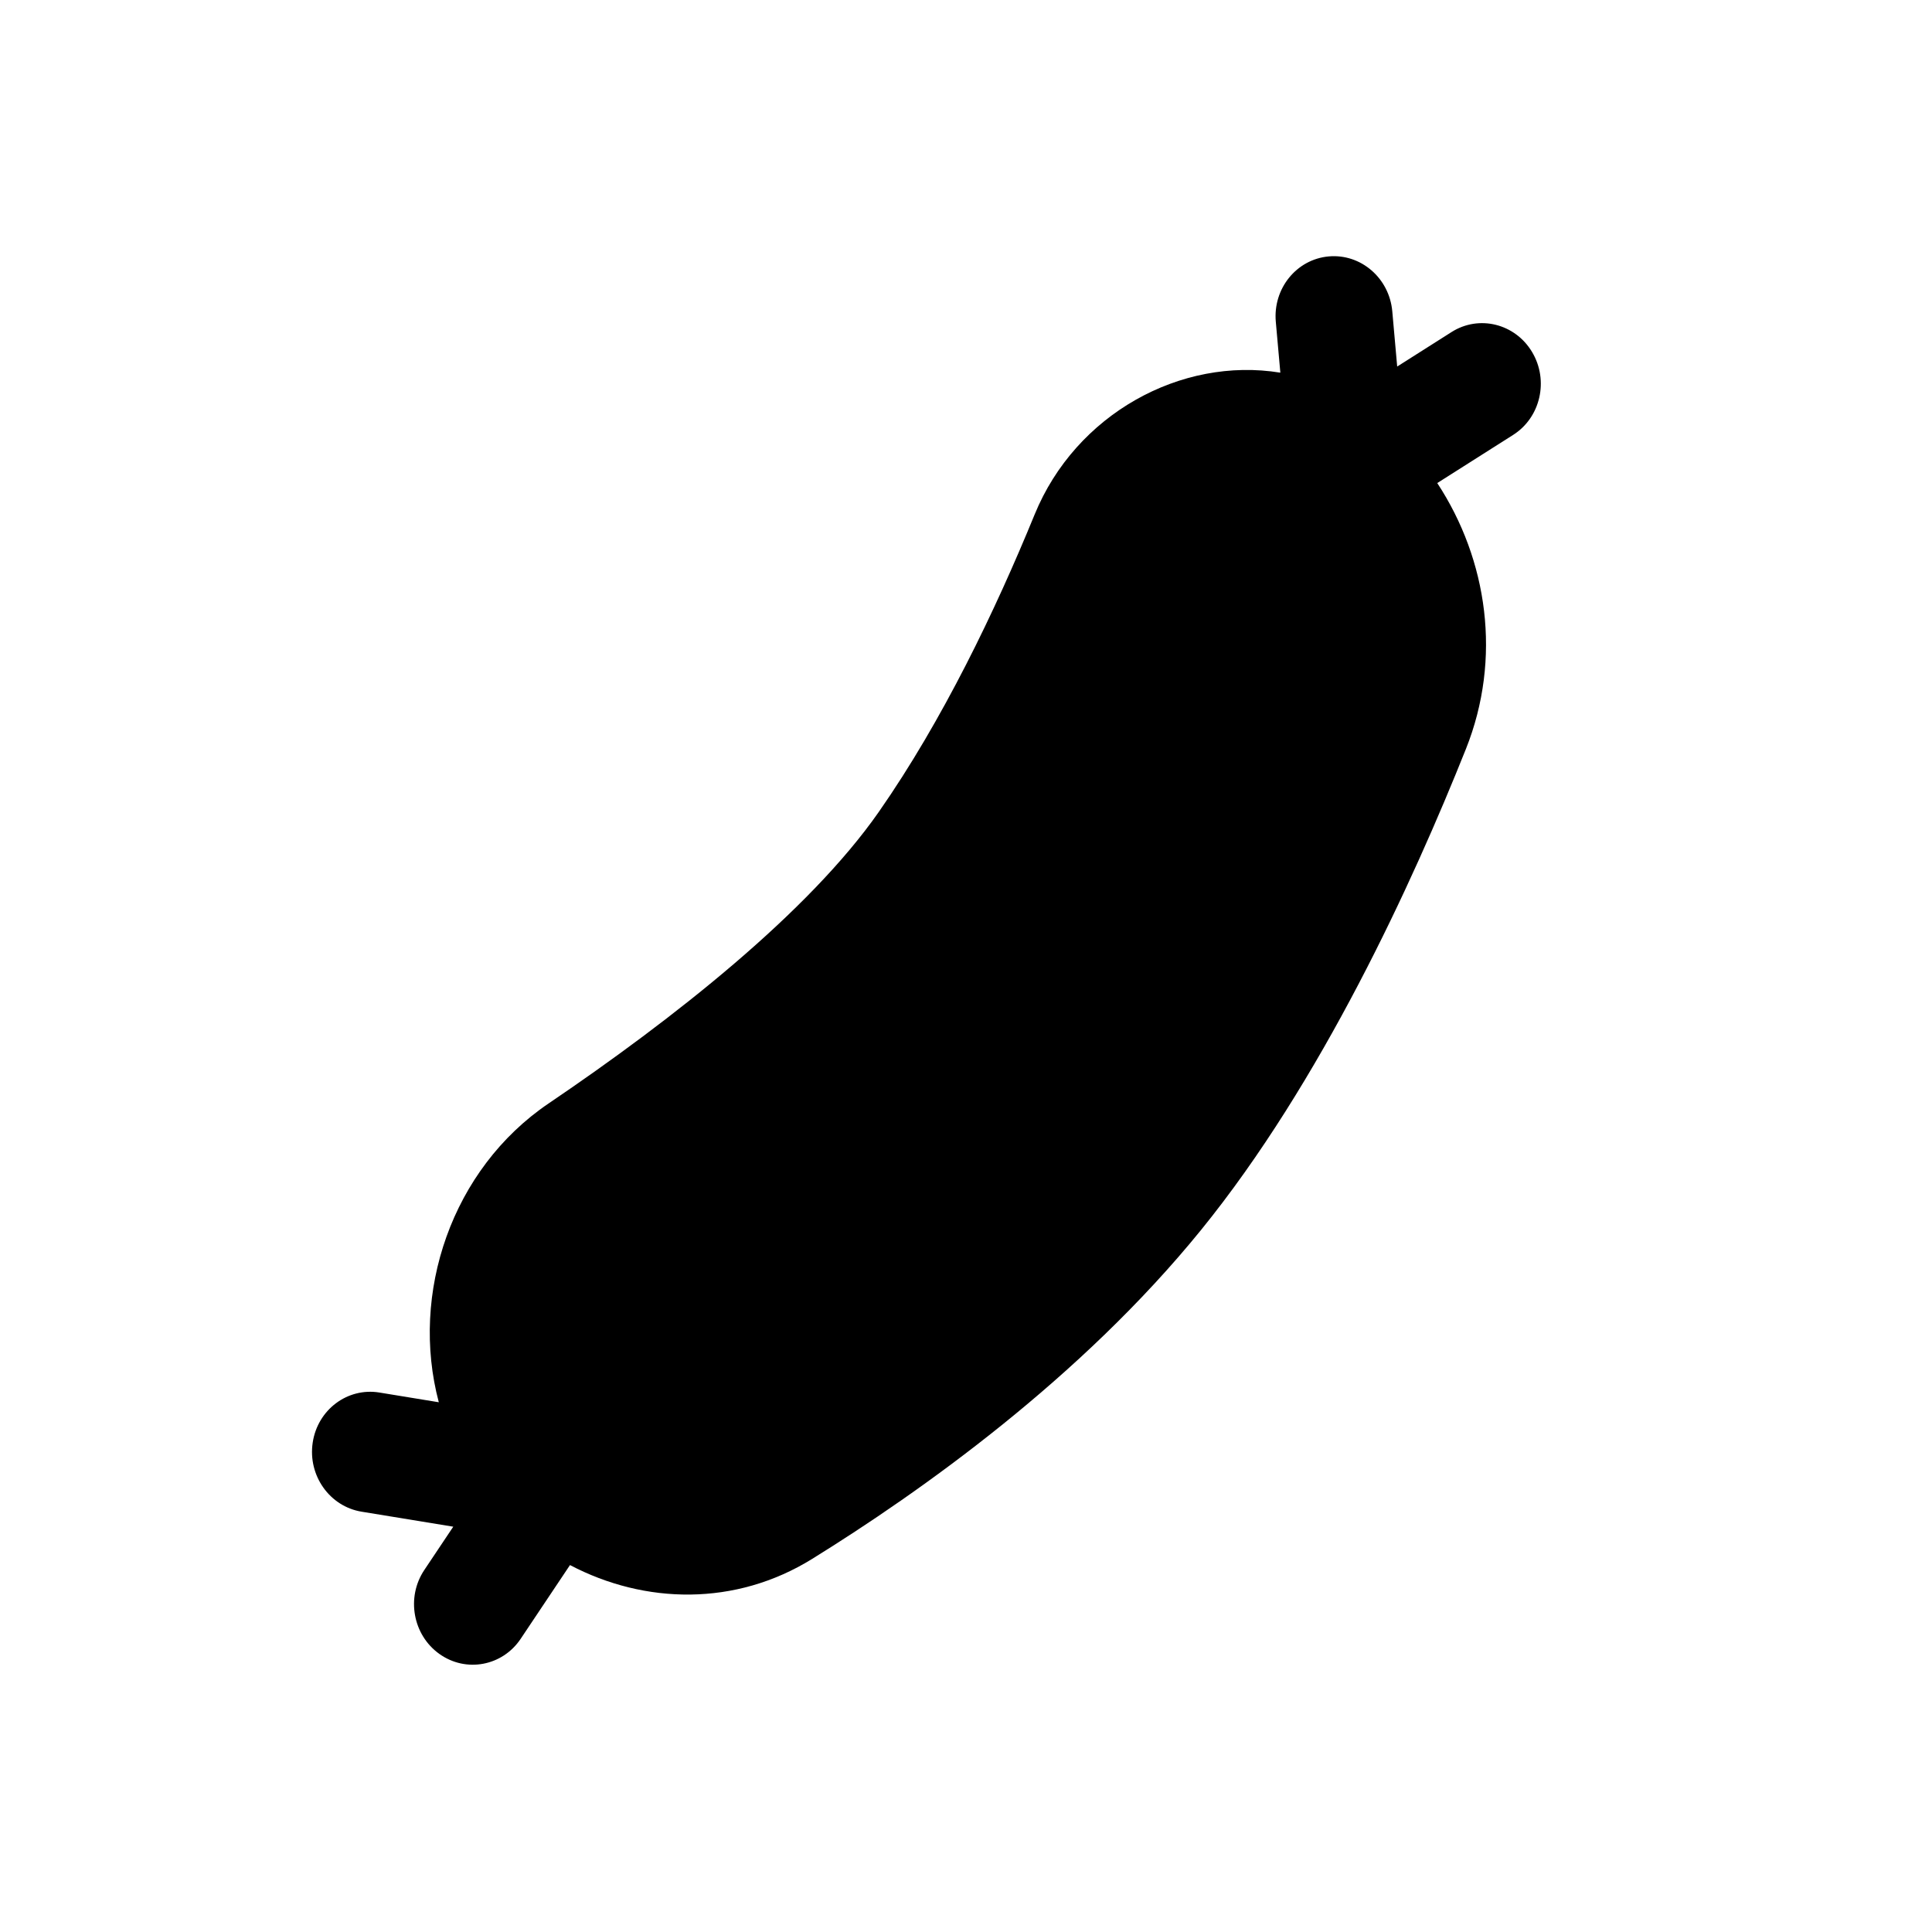 <?xml version="1.0" encoding="UTF-8"?>
<!-- The Best Svg Icon site in the world: iconSvg.co, Visit us! https://iconsvg.co -->
<svg fill="#000000" width="800px" height="800px" version="1.1" viewBox="144 144 512 512" xmlns="http://www.w3.org/2000/svg">
 <path d="m256.45 560.06c-4.852 7.254-3.062 17.215 3.988 22.25 7.055 5.035 16.703 3.242 21.551-4.012l13.062-19.539c19.836 10.418 43.848 10.965 64.172-1.629 28.645-17.746 71.141-47.855 103.03-87.129 31.91-39.297 56.082-92.09 70.219-127.49 9.594-24.027 5.773-50.148-7.586-70.496l20.113-12.762c7.273-4.617 9.516-14.461 5.004-21.988-4.508-7.527-14.062-9.883-21.336-5.266l-14.398 9.137-1.301-14.645c-0.785-8.797-8.328-15.305-16.852-14.539-8.523 0.766-14.797 8.516-14.016 17.312l1.203 13.496c-26.344-4.293-54.23 10.98-65.113 37.582-10.434 25.496-24.383 54.562-41.277 78.789-18.559 26.609-54.453 54.898-87.512 77.281-25.719 17.418-36.789 50.355-29.117 79.199l-15.742-2.578c-8.461-1.383-16.375 4.562-17.676 13.281-1.305 8.719 4.496 16.914 12.957 18.297l24.297 3.977z" fill-rule="evenodd"/>
</svg>